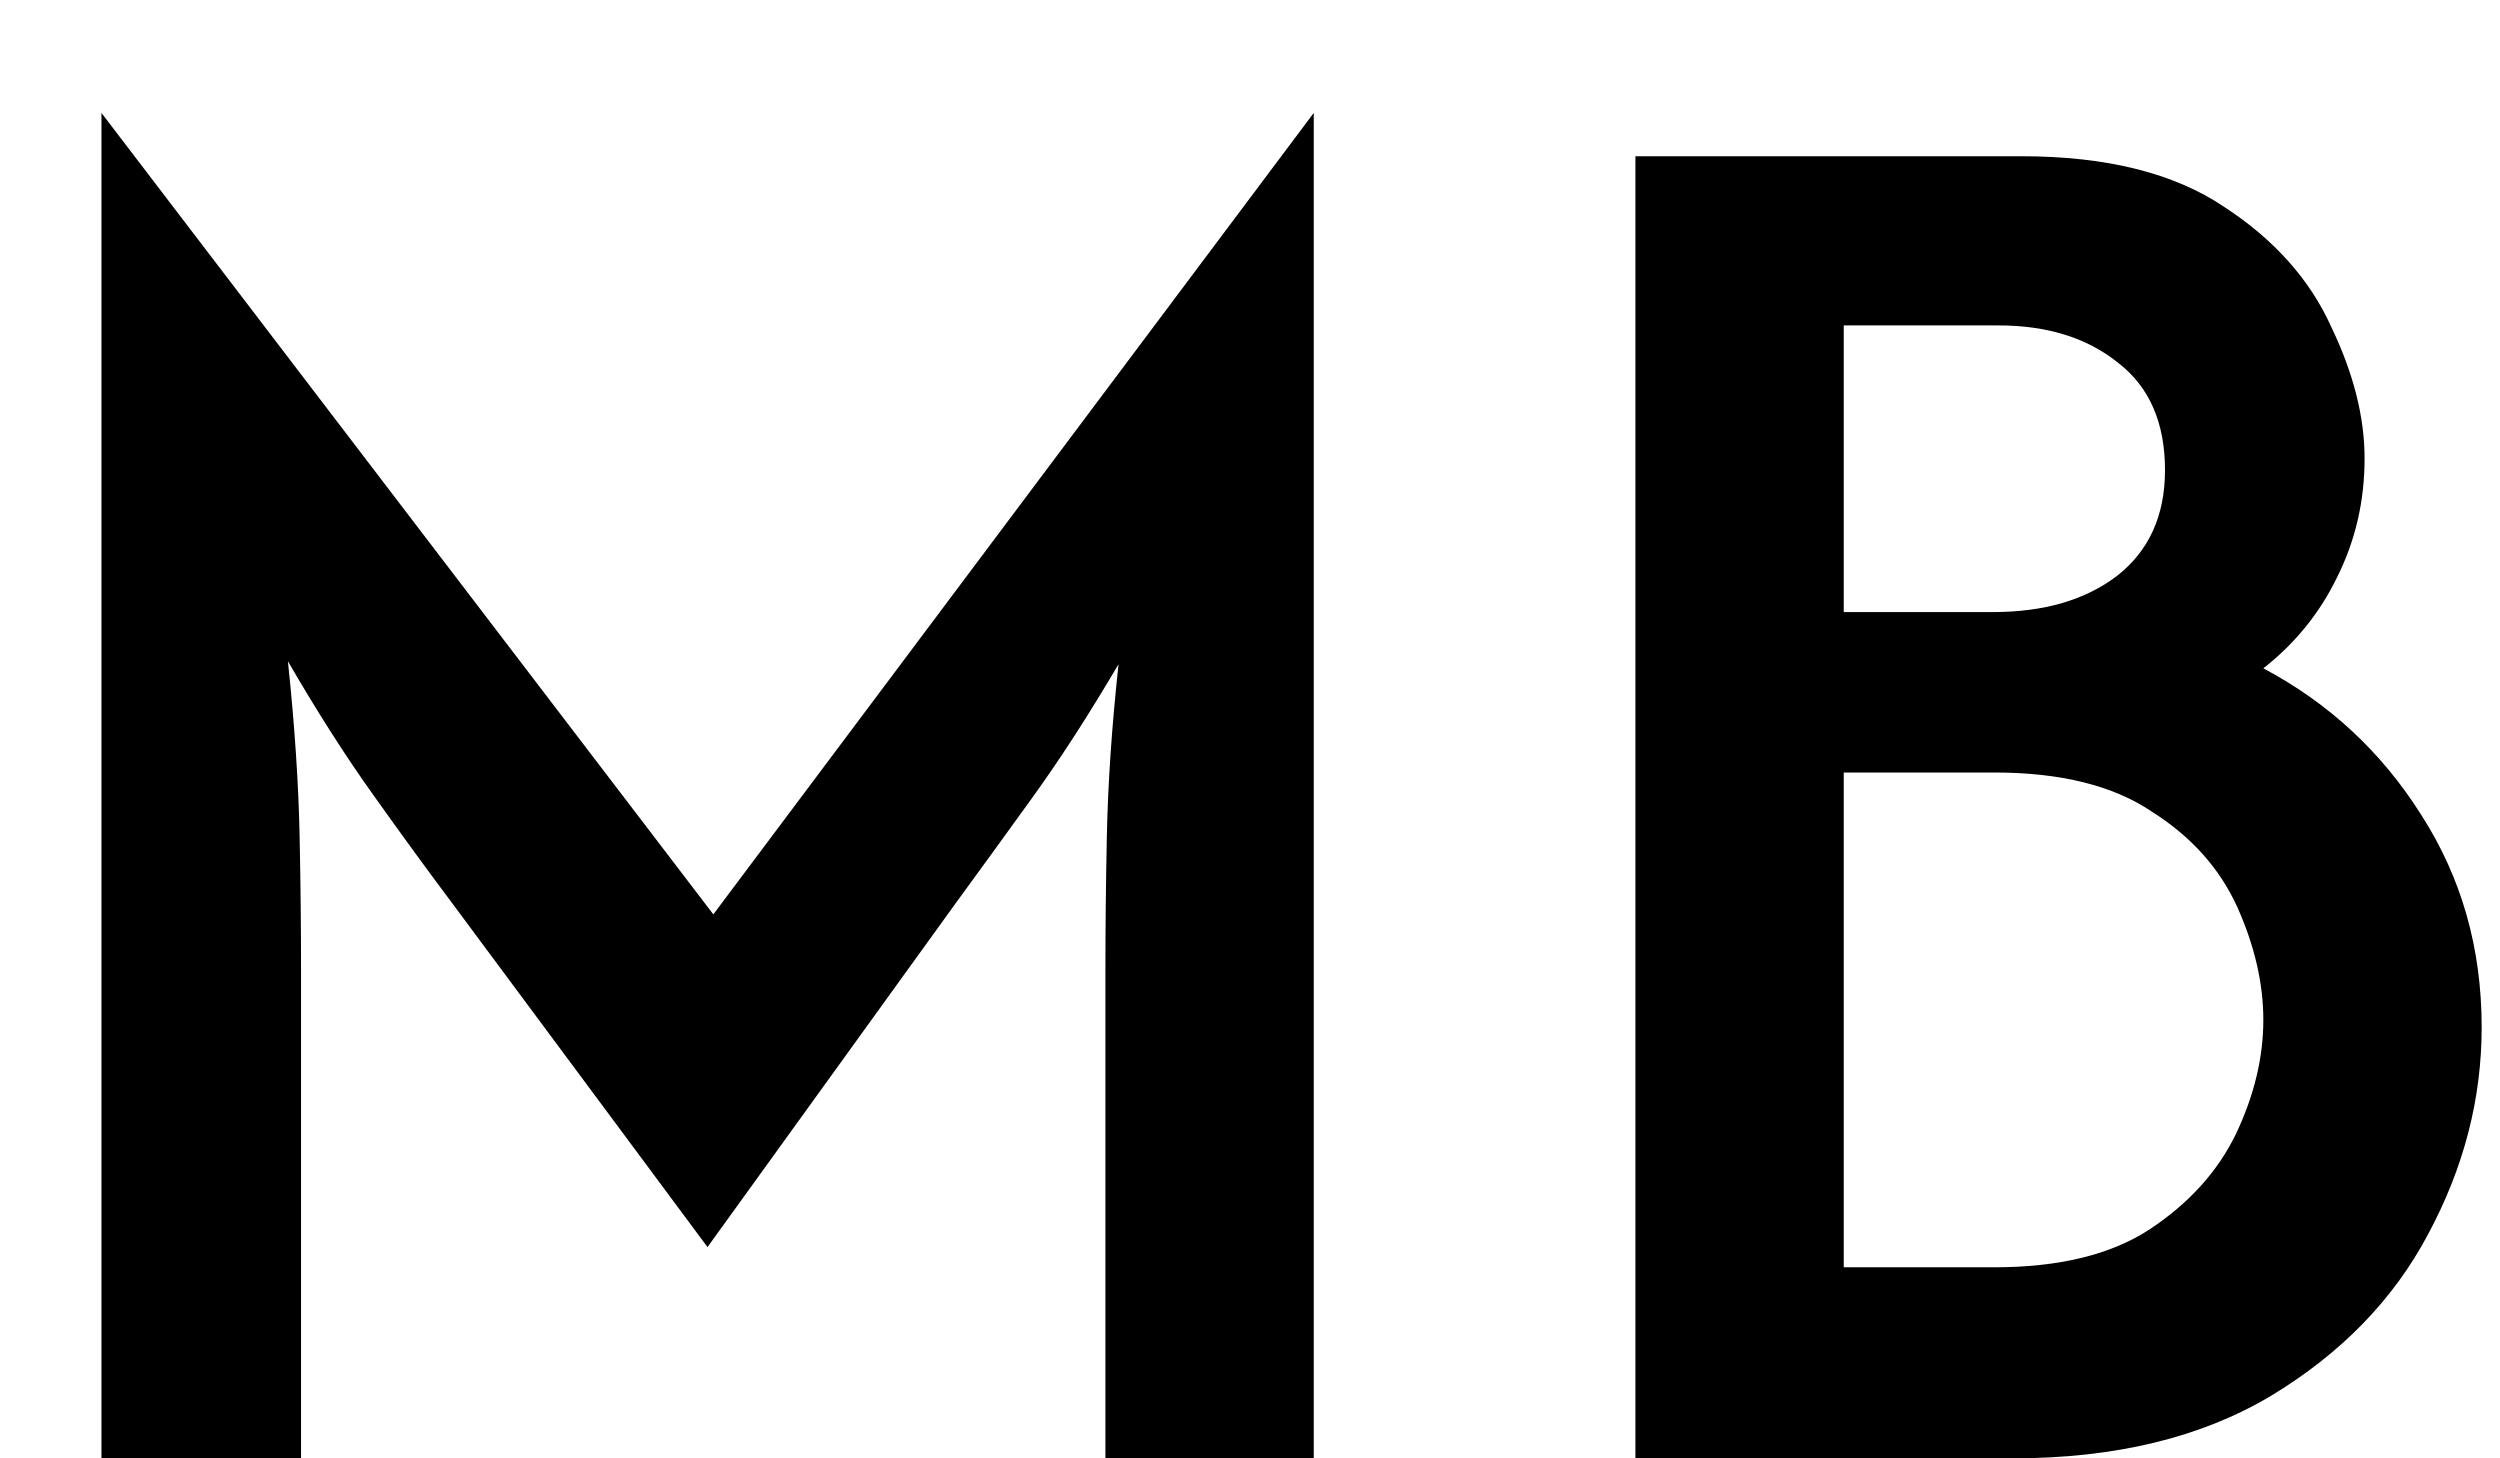<?xml version="1.0" encoding="UTF-8"?> <svg xmlns="http://www.w3.org/2000/svg" width="12" height="7" viewBox="0 0 12 7" fill="none"><path d="M0.487 7V0.542L3.424 4.389L6.306 0.542V7H5.306V4.66C5.306 4.465 5.308 4.248 5.313 4.007C5.318 3.766 5.336 3.493 5.369 3.188C5.225 3.433 5.086 3.648 4.952 3.833C4.818 4.019 4.695 4.188 4.584 4.34L3.396 5.986L2.174 4.34C2.063 4.192 1.938 4.021 1.799 3.826C1.66 3.632 1.521 3.414 1.382 3.174C1.415 3.488 1.433 3.766 1.438 4.007C1.443 4.243 1.445 4.461 1.445 4.66V7H0.487ZM7.85 7V0.75H9.704C10.111 0.75 10.436 0.831 10.676 0.993C10.917 1.15 11.088 1.343 11.19 1.569C11.297 1.792 11.35 2.002 11.35 2.201C11.35 2.405 11.306 2.595 11.218 2.771C11.135 2.942 11.017 3.088 10.864 3.208C11.179 3.375 11.431 3.609 11.621 3.91C11.815 4.211 11.912 4.551 11.912 4.931C11.912 5.273 11.827 5.604 11.655 5.924C11.489 6.238 11.236 6.498 10.899 6.701C10.565 6.9 10.153 7 9.662 7H7.85ZM8.85 6.083H9.572C9.882 6.083 10.13 6.023 10.315 5.903C10.505 5.778 10.644 5.625 10.732 5.444C10.82 5.259 10.864 5.076 10.864 4.896C10.864 4.72 10.822 4.539 10.739 4.354C10.655 4.169 10.519 4.016 10.329 3.896C10.144 3.771 9.892 3.708 9.572 3.708H8.85V6.083ZM8.85 2.938H9.565C9.811 2.938 10.01 2.88 10.162 2.764C10.315 2.644 10.392 2.475 10.392 2.257C10.392 2.03 10.318 1.859 10.169 1.743C10.021 1.623 9.829 1.562 9.593 1.562H8.85V2.938Z" fill="black"></path></svg> 